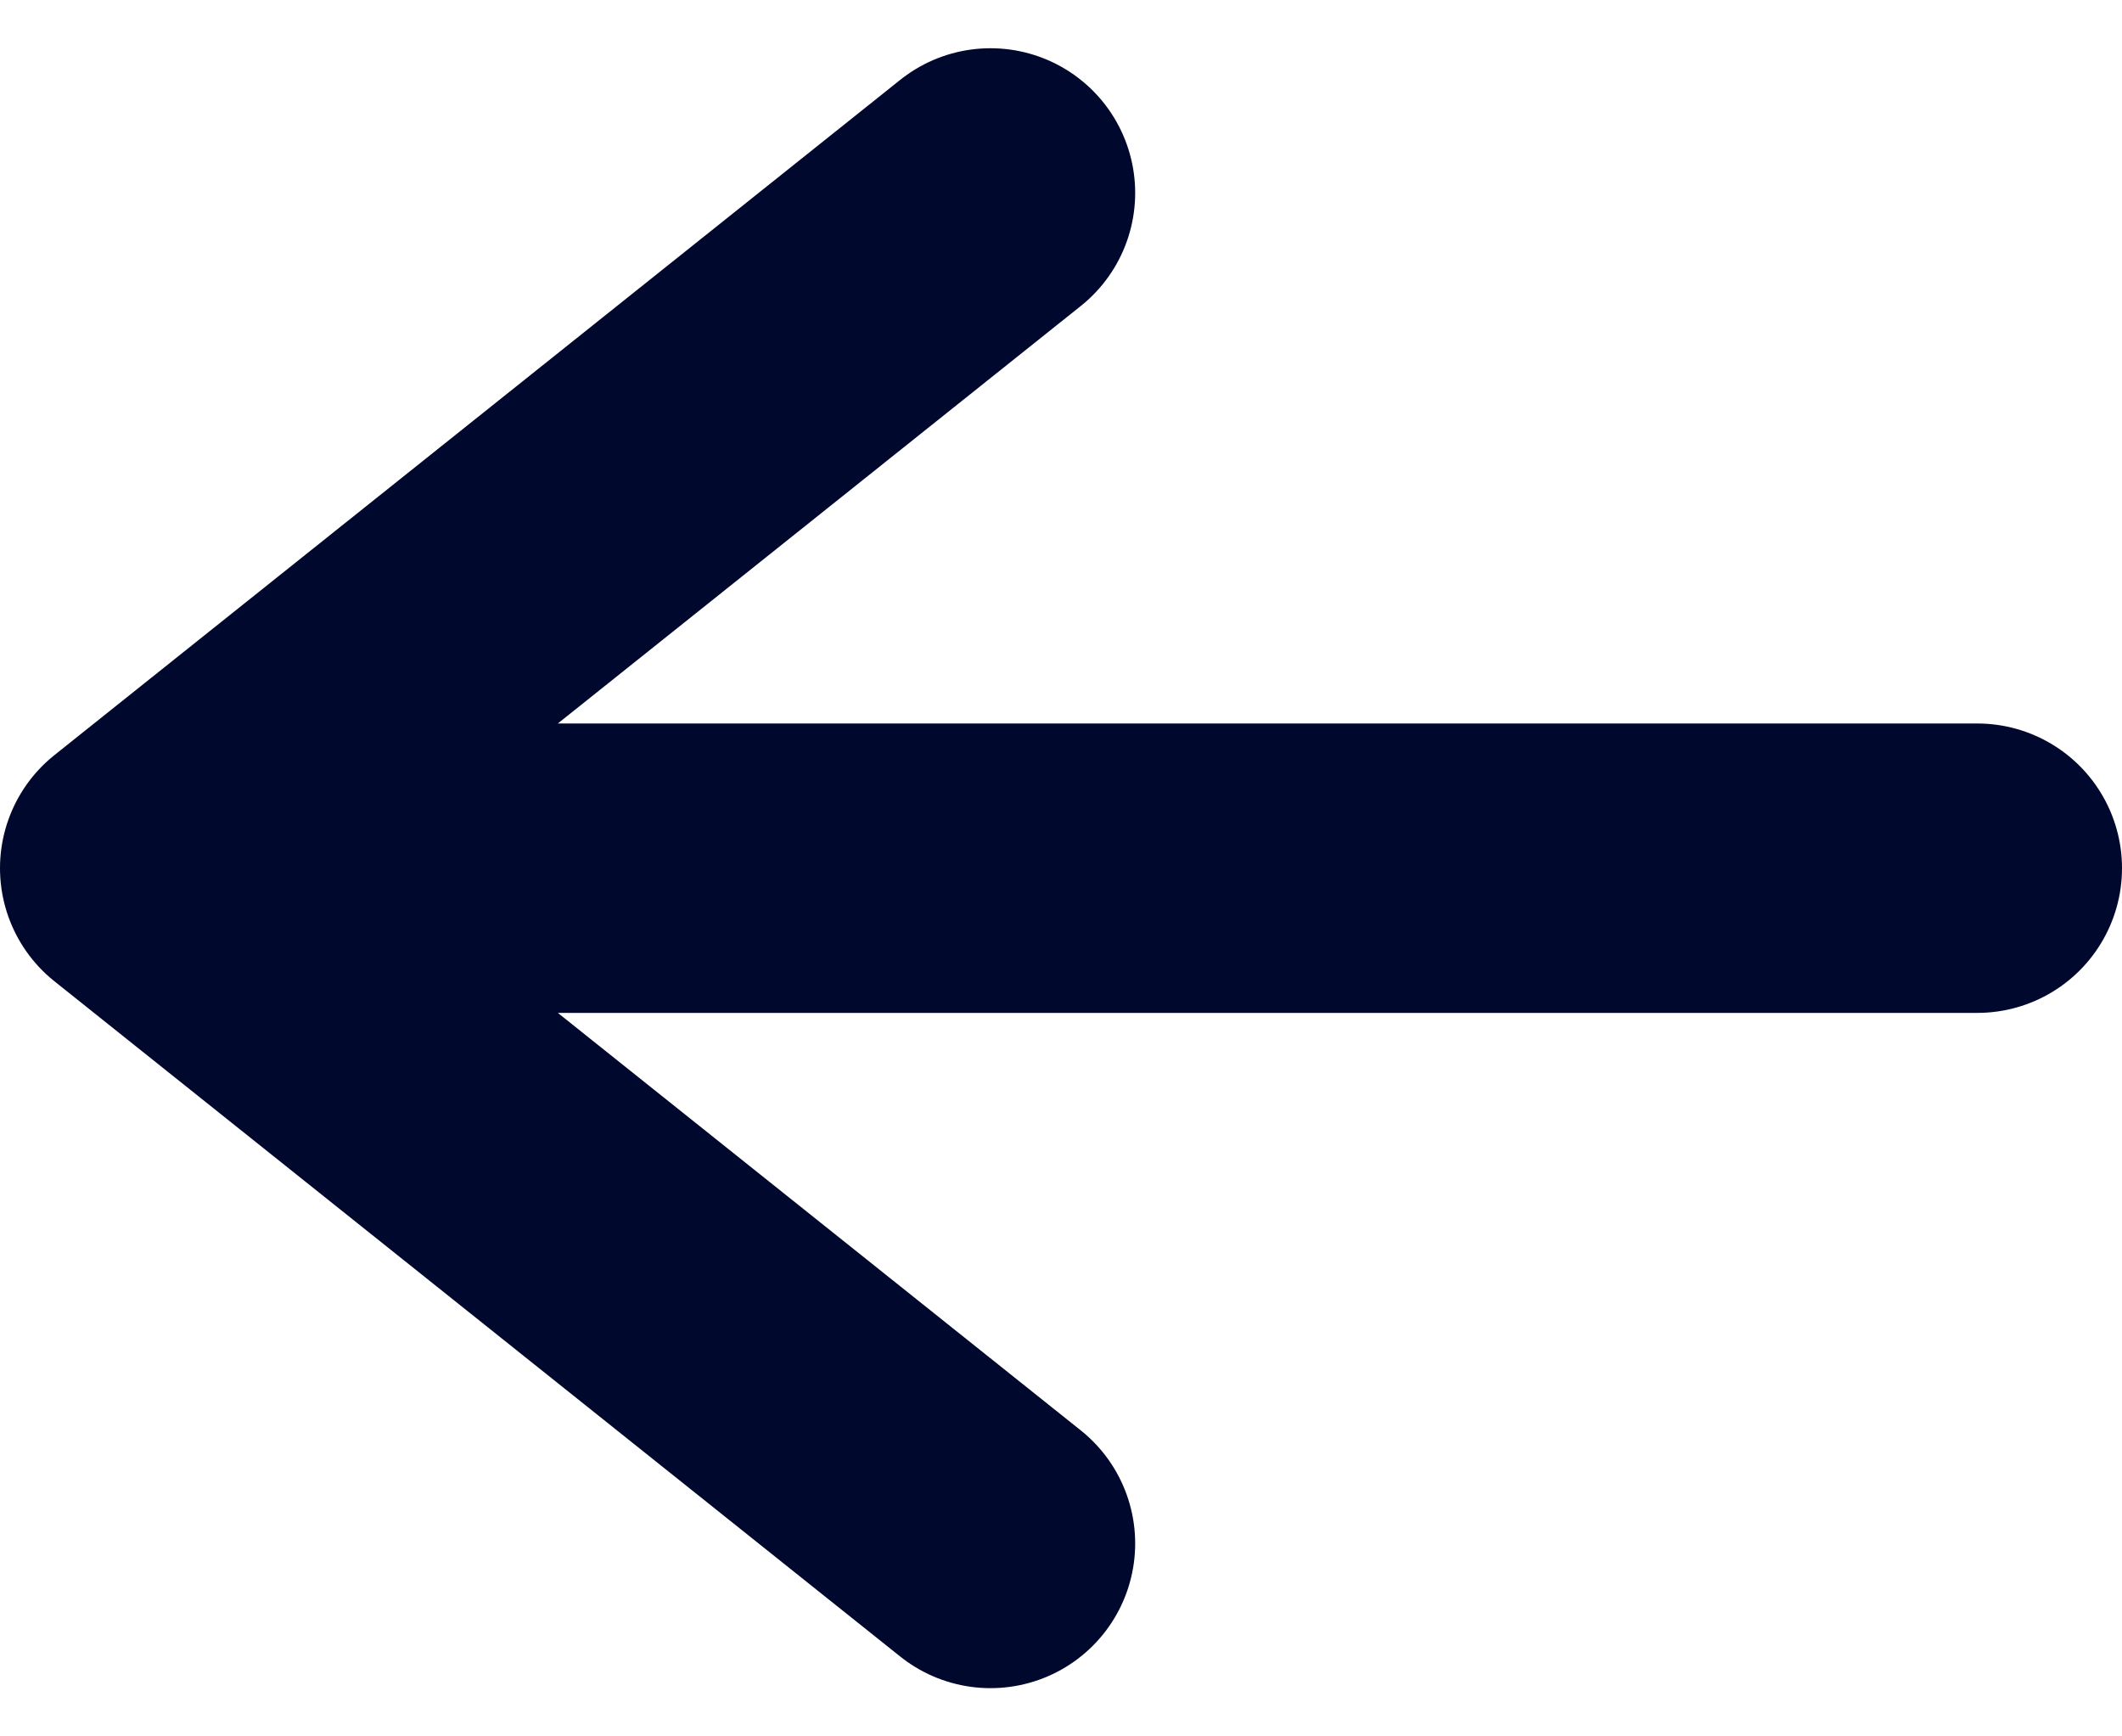 <svg width="22" height="18" viewBox="0 0 22 18" fill="none" xmlns="http://www.w3.org/2000/svg">
<g id="Back Button">
<path id="Vector" d="M10.269 16L1.5 9L10.269 2M2.718 9H20.5" stroke="#01082E" stroke-width="3" stroke-linecap="round" stroke-linejoin="round"/>
</g>
</svg>
